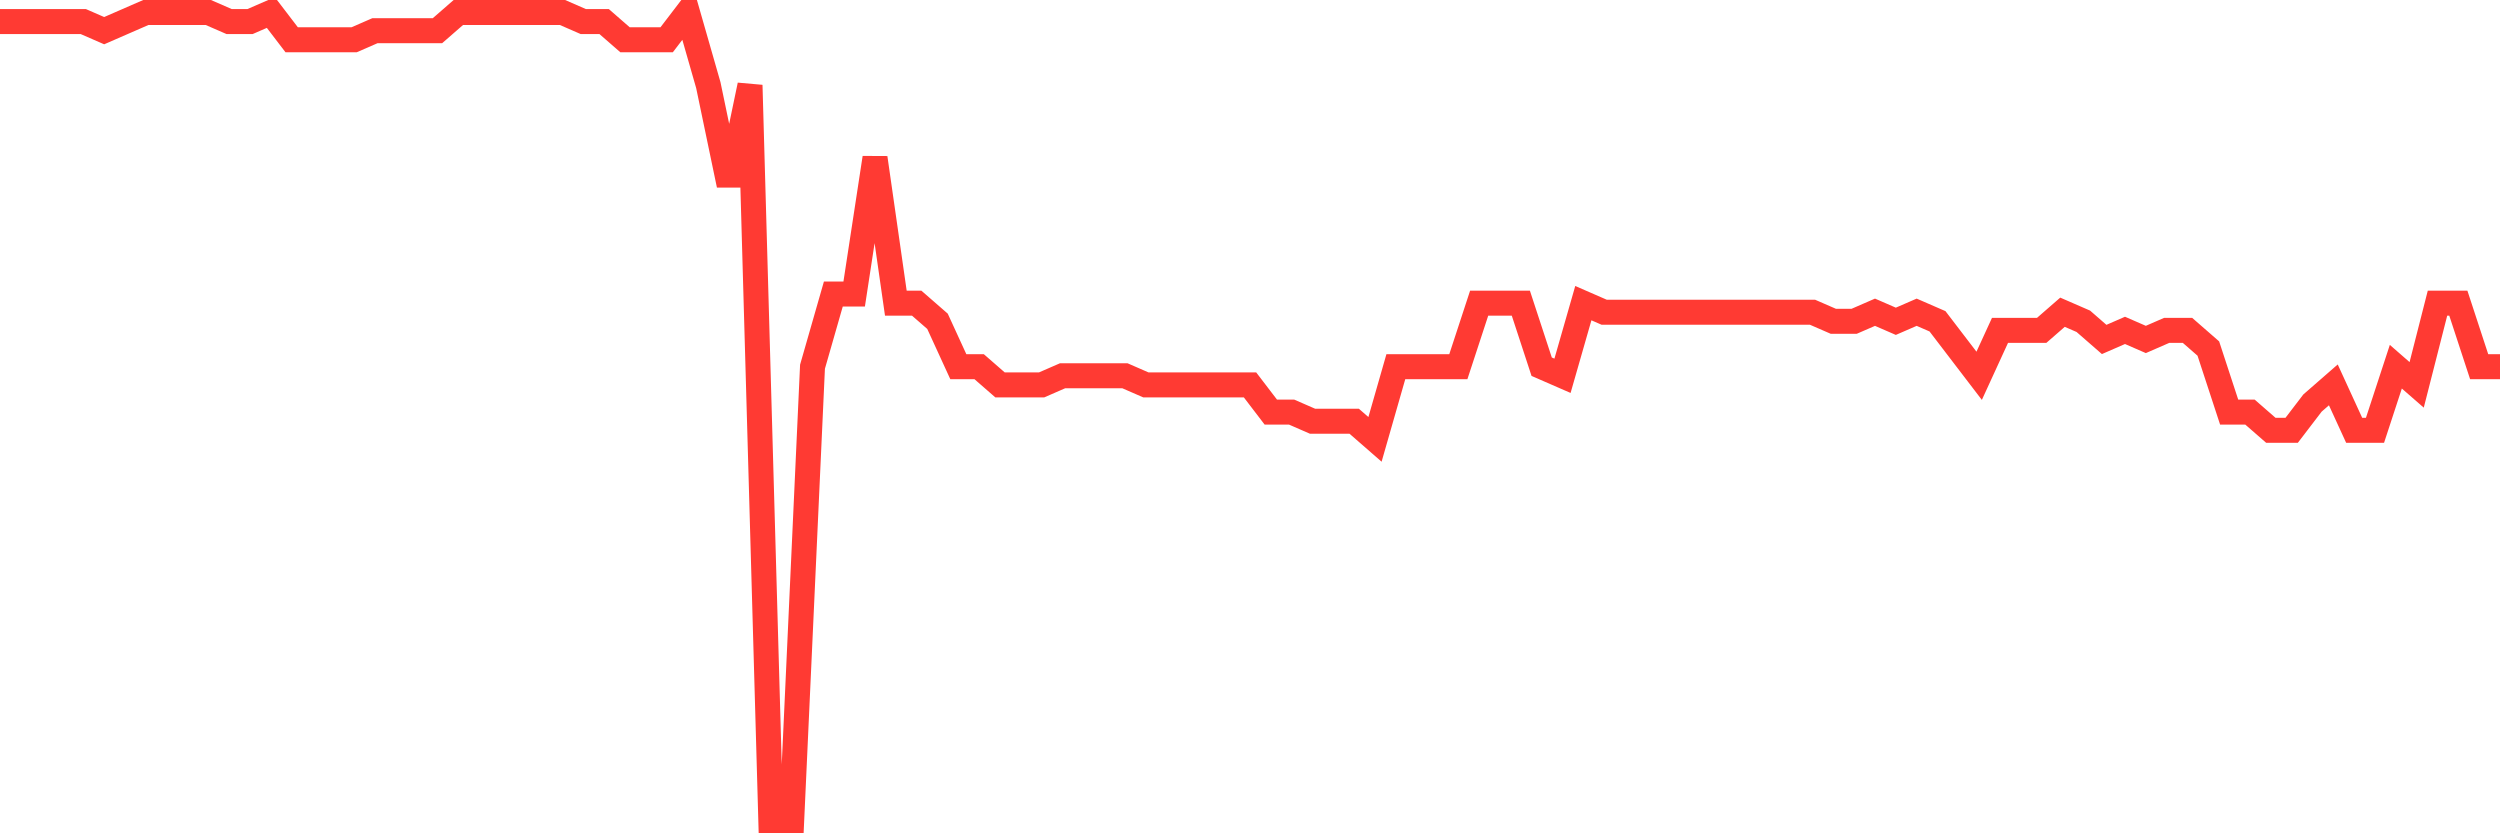 <svg
  xmlns="http://www.w3.org/2000/svg"
  xmlns:xlink="http://www.w3.org/1999/xlink"
  width="120"
  height="40"
  viewBox="0 0 120 40"
  preserveAspectRatio="none"
>
  <polyline
    points="0,1.036 1,1.036 2,1.036 3,1.036 4,1.036 5,1.472 6,1.036 7,0.6 8,0.6 9,0.6 10,0.6 11,1.036 12,1.036 13,0.6 14,1.908 15,1.908 16,1.908 17,1.908 18,1.472 19,1.472 20,1.472 21,1.472 22,0.6 23,0.6 24,0.6 25,0.6 26,0.6 27,0.6 28,1.036 29,1.036 30,1.908 31,1.908 32,1.908 33,0.6 34,4.088 35,8.883 36,4.088 37,39.4 38,39.4 39,17.602 40,14.115 41,14.115 42,7.575 43,14.551 44,14.551 45,15.422 46,17.602 47,17.602 48,18.474 49,18.474 50,18.474 51,18.038 52,18.038 53,18.038 54,18.038 55,18.474 56,18.474 57,18.474 58,18.474 59,18.474 60,18.474 61,19.782 62,19.782 63,20.218 64,20.218 65,20.218 66,21.09 67,17.602 68,17.602 69,17.602 70,17.602 71,14.551 72,14.551 73,14.551 74,17.602 75,18.038 76,14.551 77,14.987 78,14.987 79,14.987 80,14.987 81,14.987 82,14.987 83,14.987 84,14.987 85,14.987 86,14.987 87,14.987 88,15.422 89,15.422 90,14.987 91,15.422 92,14.987 93,15.422 94,16.73 95,18.038 96,15.858 97,15.858 98,15.858 99,14.987 100,15.422 101,16.294 102,15.858 103,16.294 104,15.858 105,15.858 106,16.73 107,19.782 108,19.782 109,20.654 110,20.654 111,19.346 112,18.474 113,20.654 114,20.654 115,17.602 116,18.474 117,14.551 118,14.551 119,17.602 120,17.602"
    fill="none"
    stroke="#ff3a33"
    stroke-width="1.2"
  >
  </polyline>
</svg>